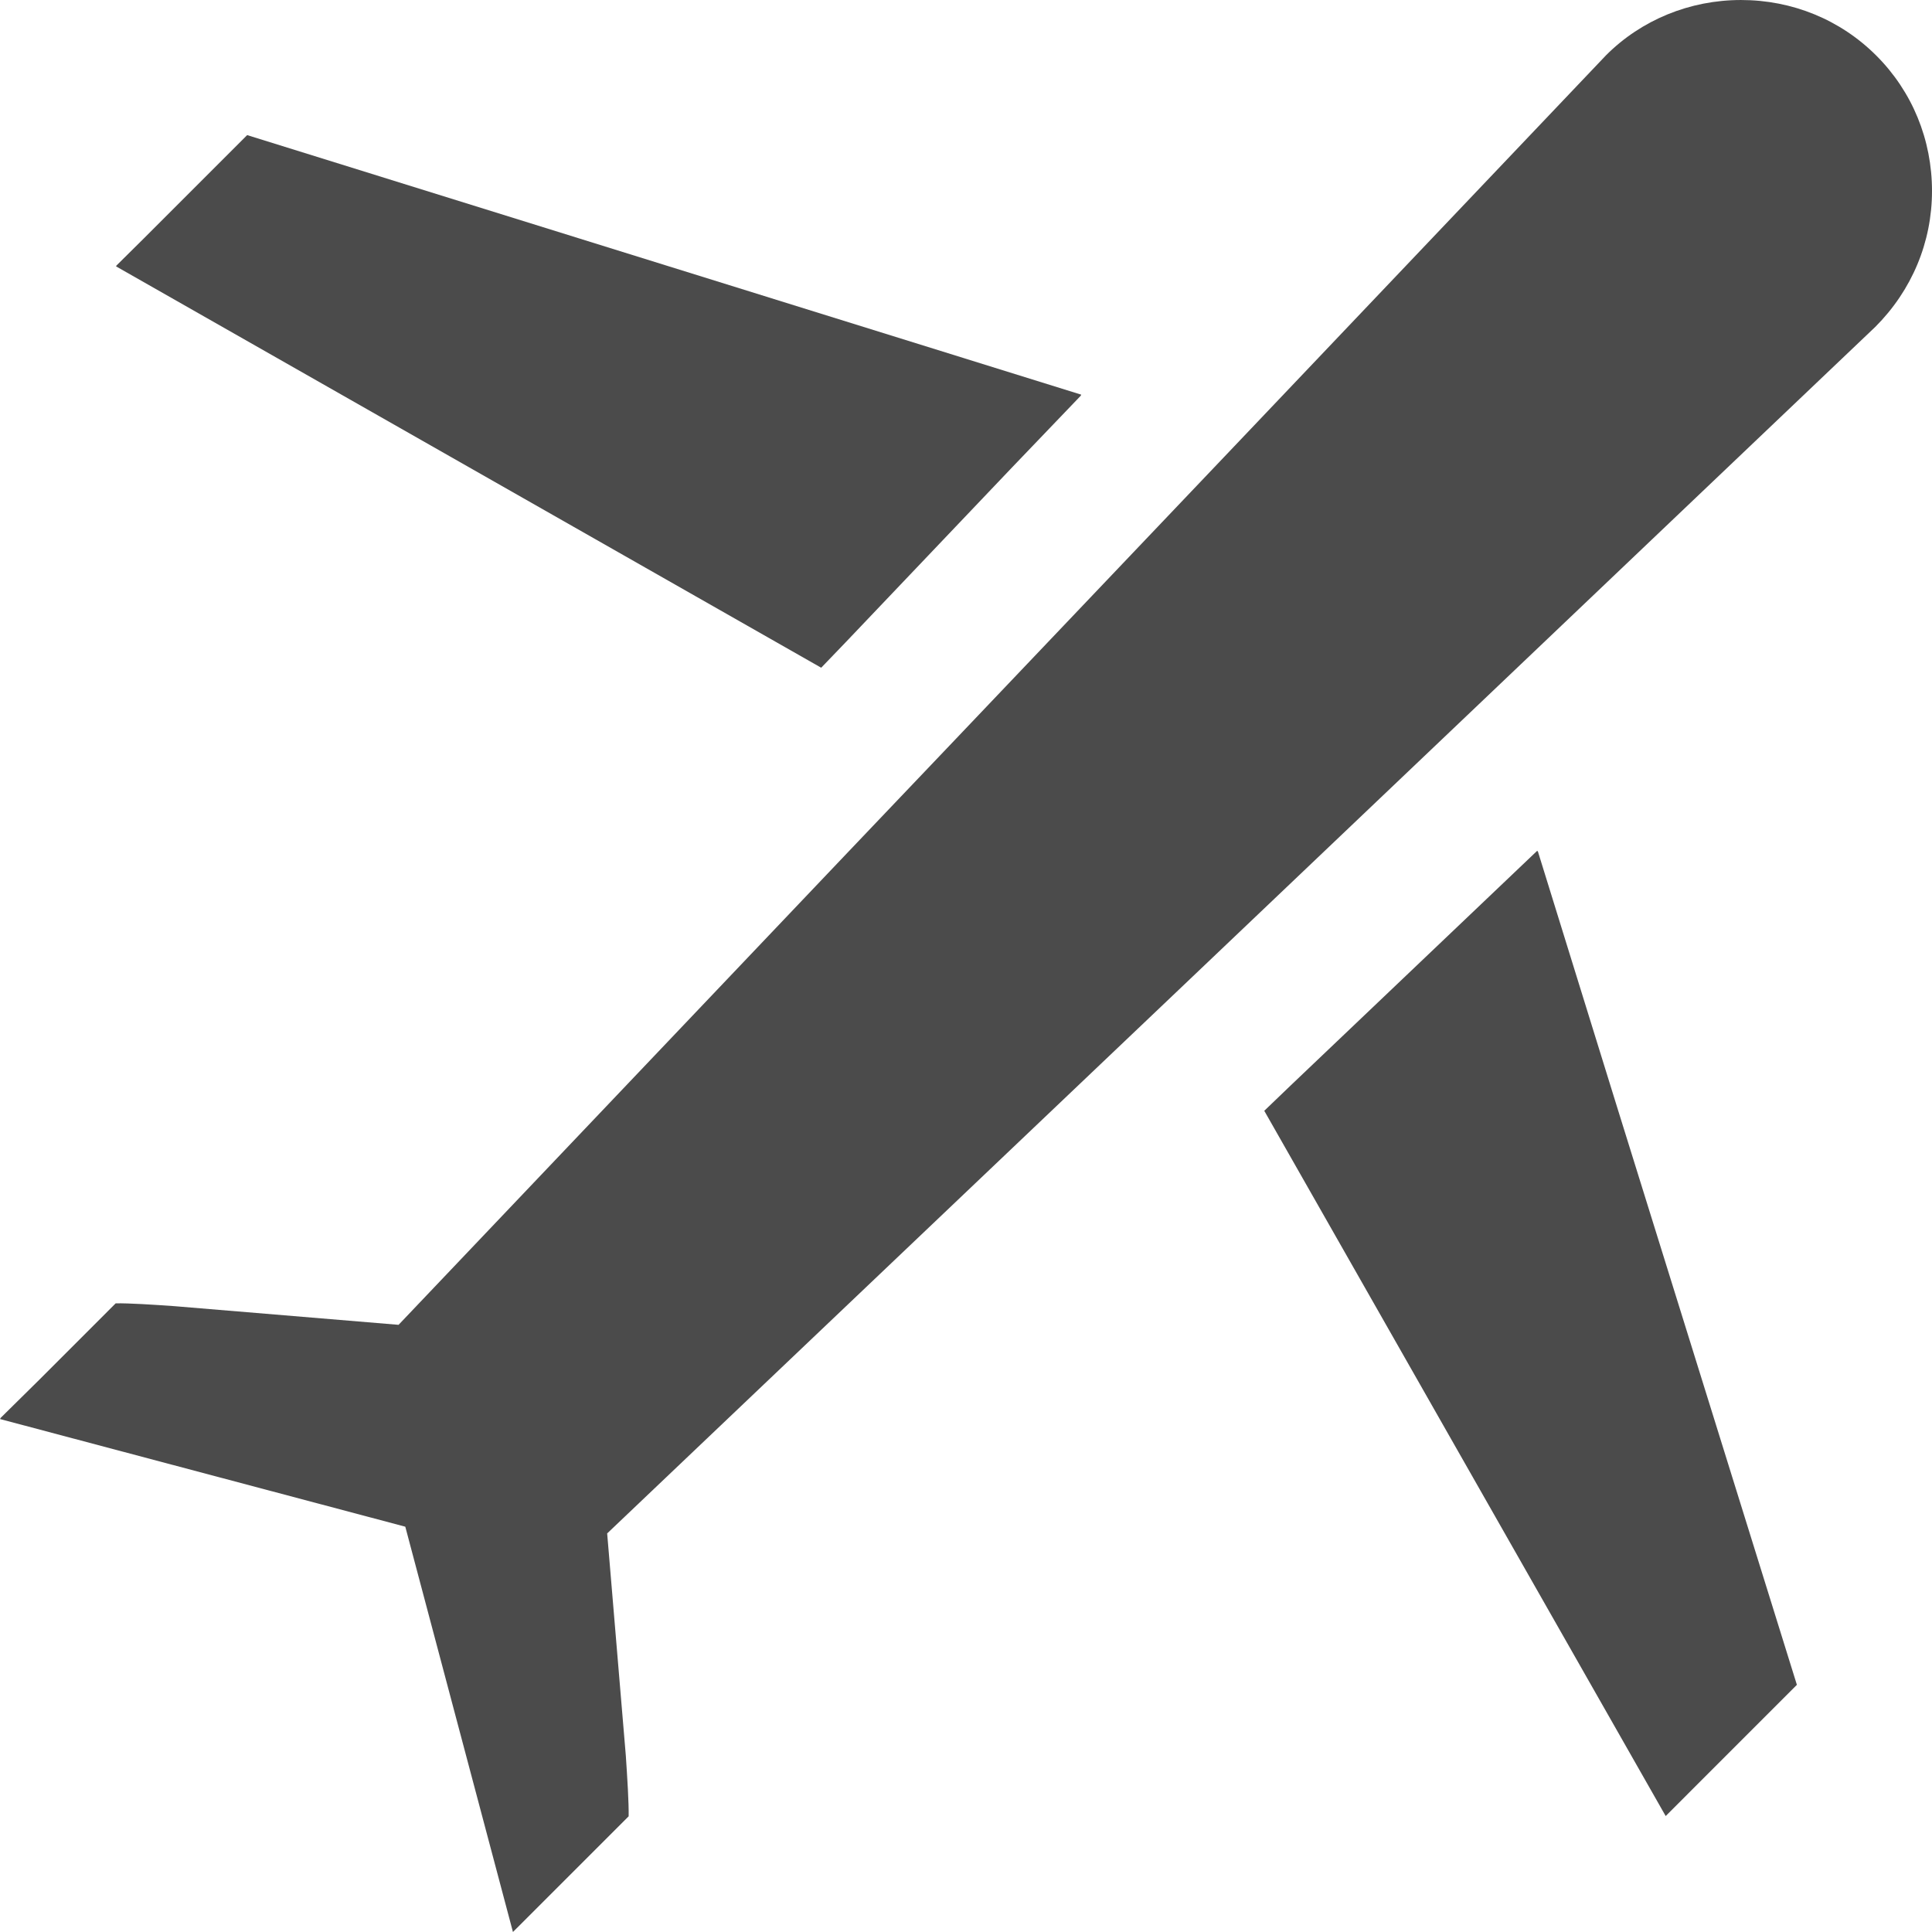 <!--?xml version="1.0" encoding="utf-8"?-->
<!-- Generator: Adobe Illustrator 18.1.1, SVG Export Plug-In . SVG Version: 6.00 Build 0)  -->

<svg version="1.1" id="_x31_0" xmlns="http://www.w3.org/2000/svg" xmlns:xlink="http://www.w3.org/1999/xlink" x="0px" y="0px" viewBox="0 0 512 512" style="width: 256px; height: 256px; opacity: 1;" xml:space="preserve">
<style type="text/css">
	.st0{fill:#374149;}
</style>
<g>
	<polygon class="st0" points="217.626,176.954 224.28,170.03 268.288,123.786 286.498,104.78 286.408,104.751 286.555,104.595 
		65.501,35.803 38.197,63.106 30.822,70.41 30.87,70.434 30.728,70.575 	" style="fill: rgb(75, 75, 75);"></polygon>
	<polygon class="st0" points="407.54,225.585 407.469,225.651 407.402,225.442 341.973,287.722 335.044,294.372 441.422,481.27 
		476.195,446.497 428.554,293.41 	" style="fill: rgb(75, 75, 75);"></polygon>
	<path class="st0" d="M497.252,14.746c-9.53-9.534-22.289-14.743-35.872-14.743c-13.578,0-26.404,5.281-35.73,14.611
		l-97.806,102.874l-75.446,79.287l-13.787,14.474l-13.716,14.403l-119.27,125.441l-59.263-4.935
		c-5.759-0.412-12.206-0.824-15.706-0.758l-20.285,20.29l-10.32,10.183l0.109,0.028L0,376.061l107.406,28.53l28.53,107.406
		l30.662-30.657c0.066-3.5-0.346-10.083-0.753-16.122l-4.94-58.847l154.318-146.773l79.287-75.446l102.466-97.526
		C506.648,76.955,512,64.201,512,50.618C512,37.039,506.786,24.28,497.252,14.746z" style="fill: rgb(75, 75, 75);"></path>
</g>
</svg>
